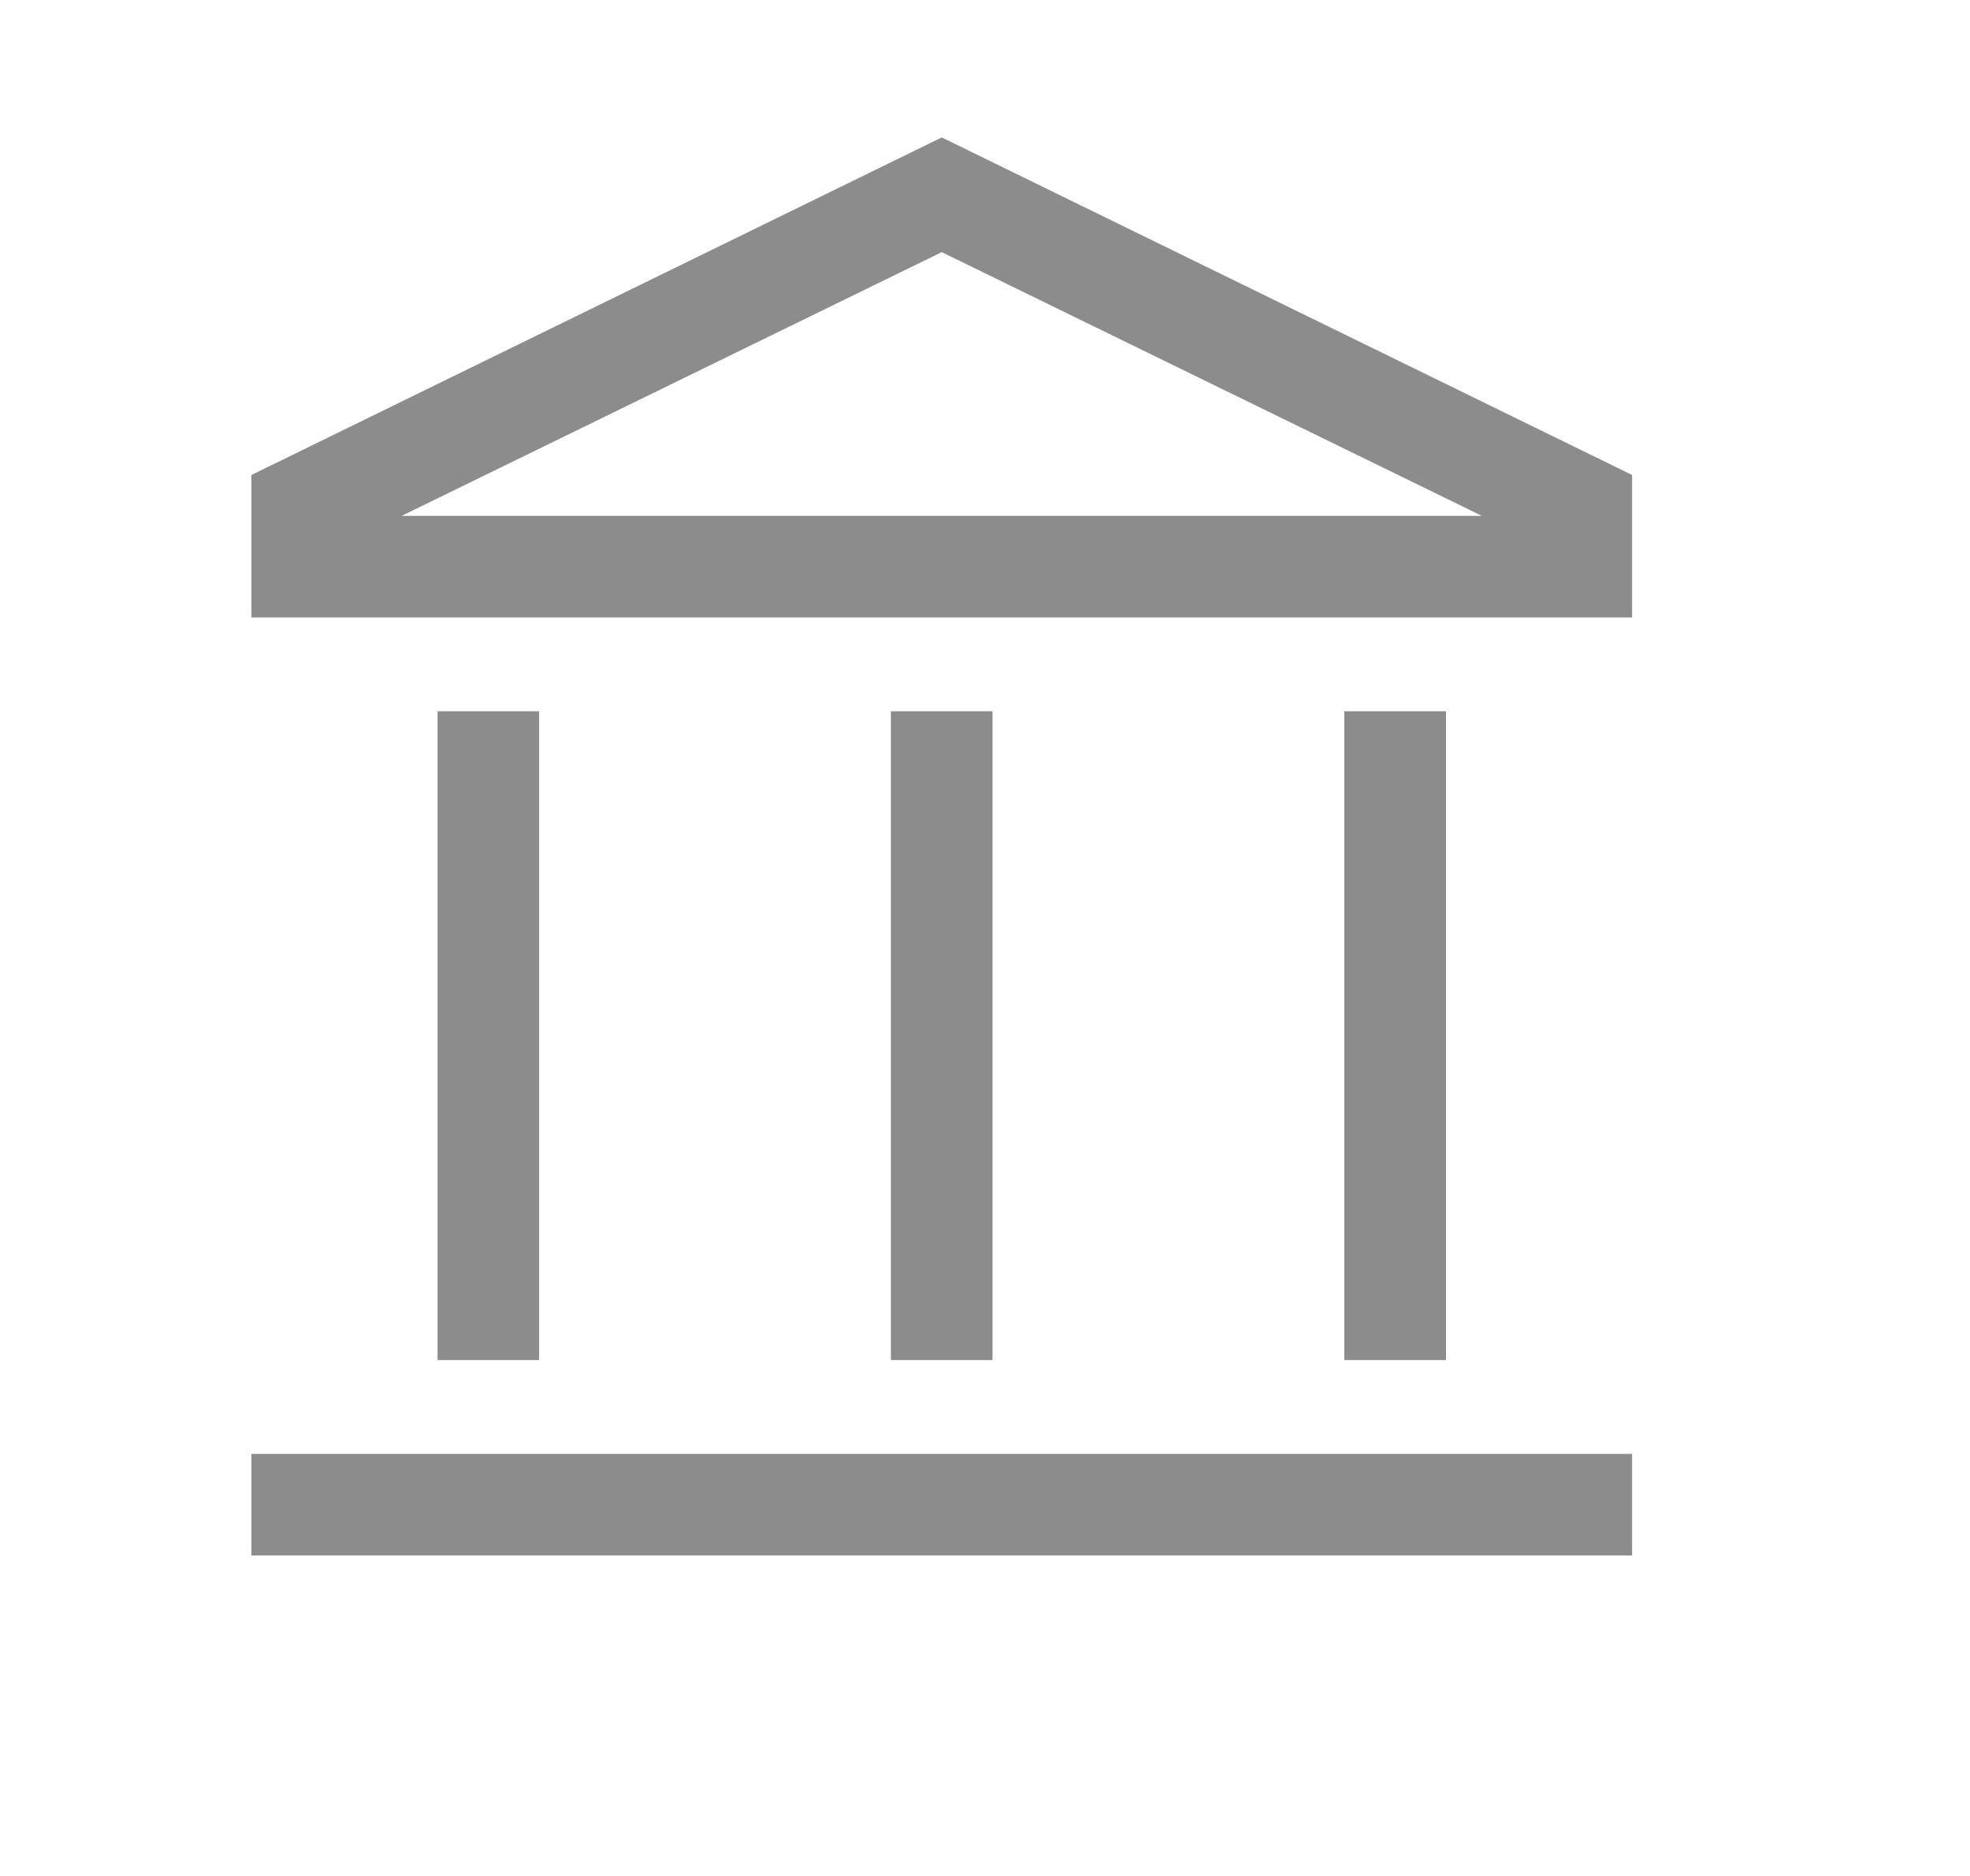 <svg width="21" height="20" viewBox="0 0 21 20" fill="none" xmlns="http://www.w3.org/2000/svg">
<path d="M4.664 14.5V7.583H5.747V14.5H4.664ZM9.497 14.5V7.583H10.58V14.5H9.497ZM2.68 16.583V15.5H17.398V16.583H2.68ZM14.33 14.5V7.583H15.414V14.5H14.33ZM2.68 6.583V5.064L10.039 1.465L17.398 5.064V6.583H2.68ZM4.281 5.5H15.797L10.039 2.688L4.281 5.5Z" fill="#8C8C8C"/>
</svg>
